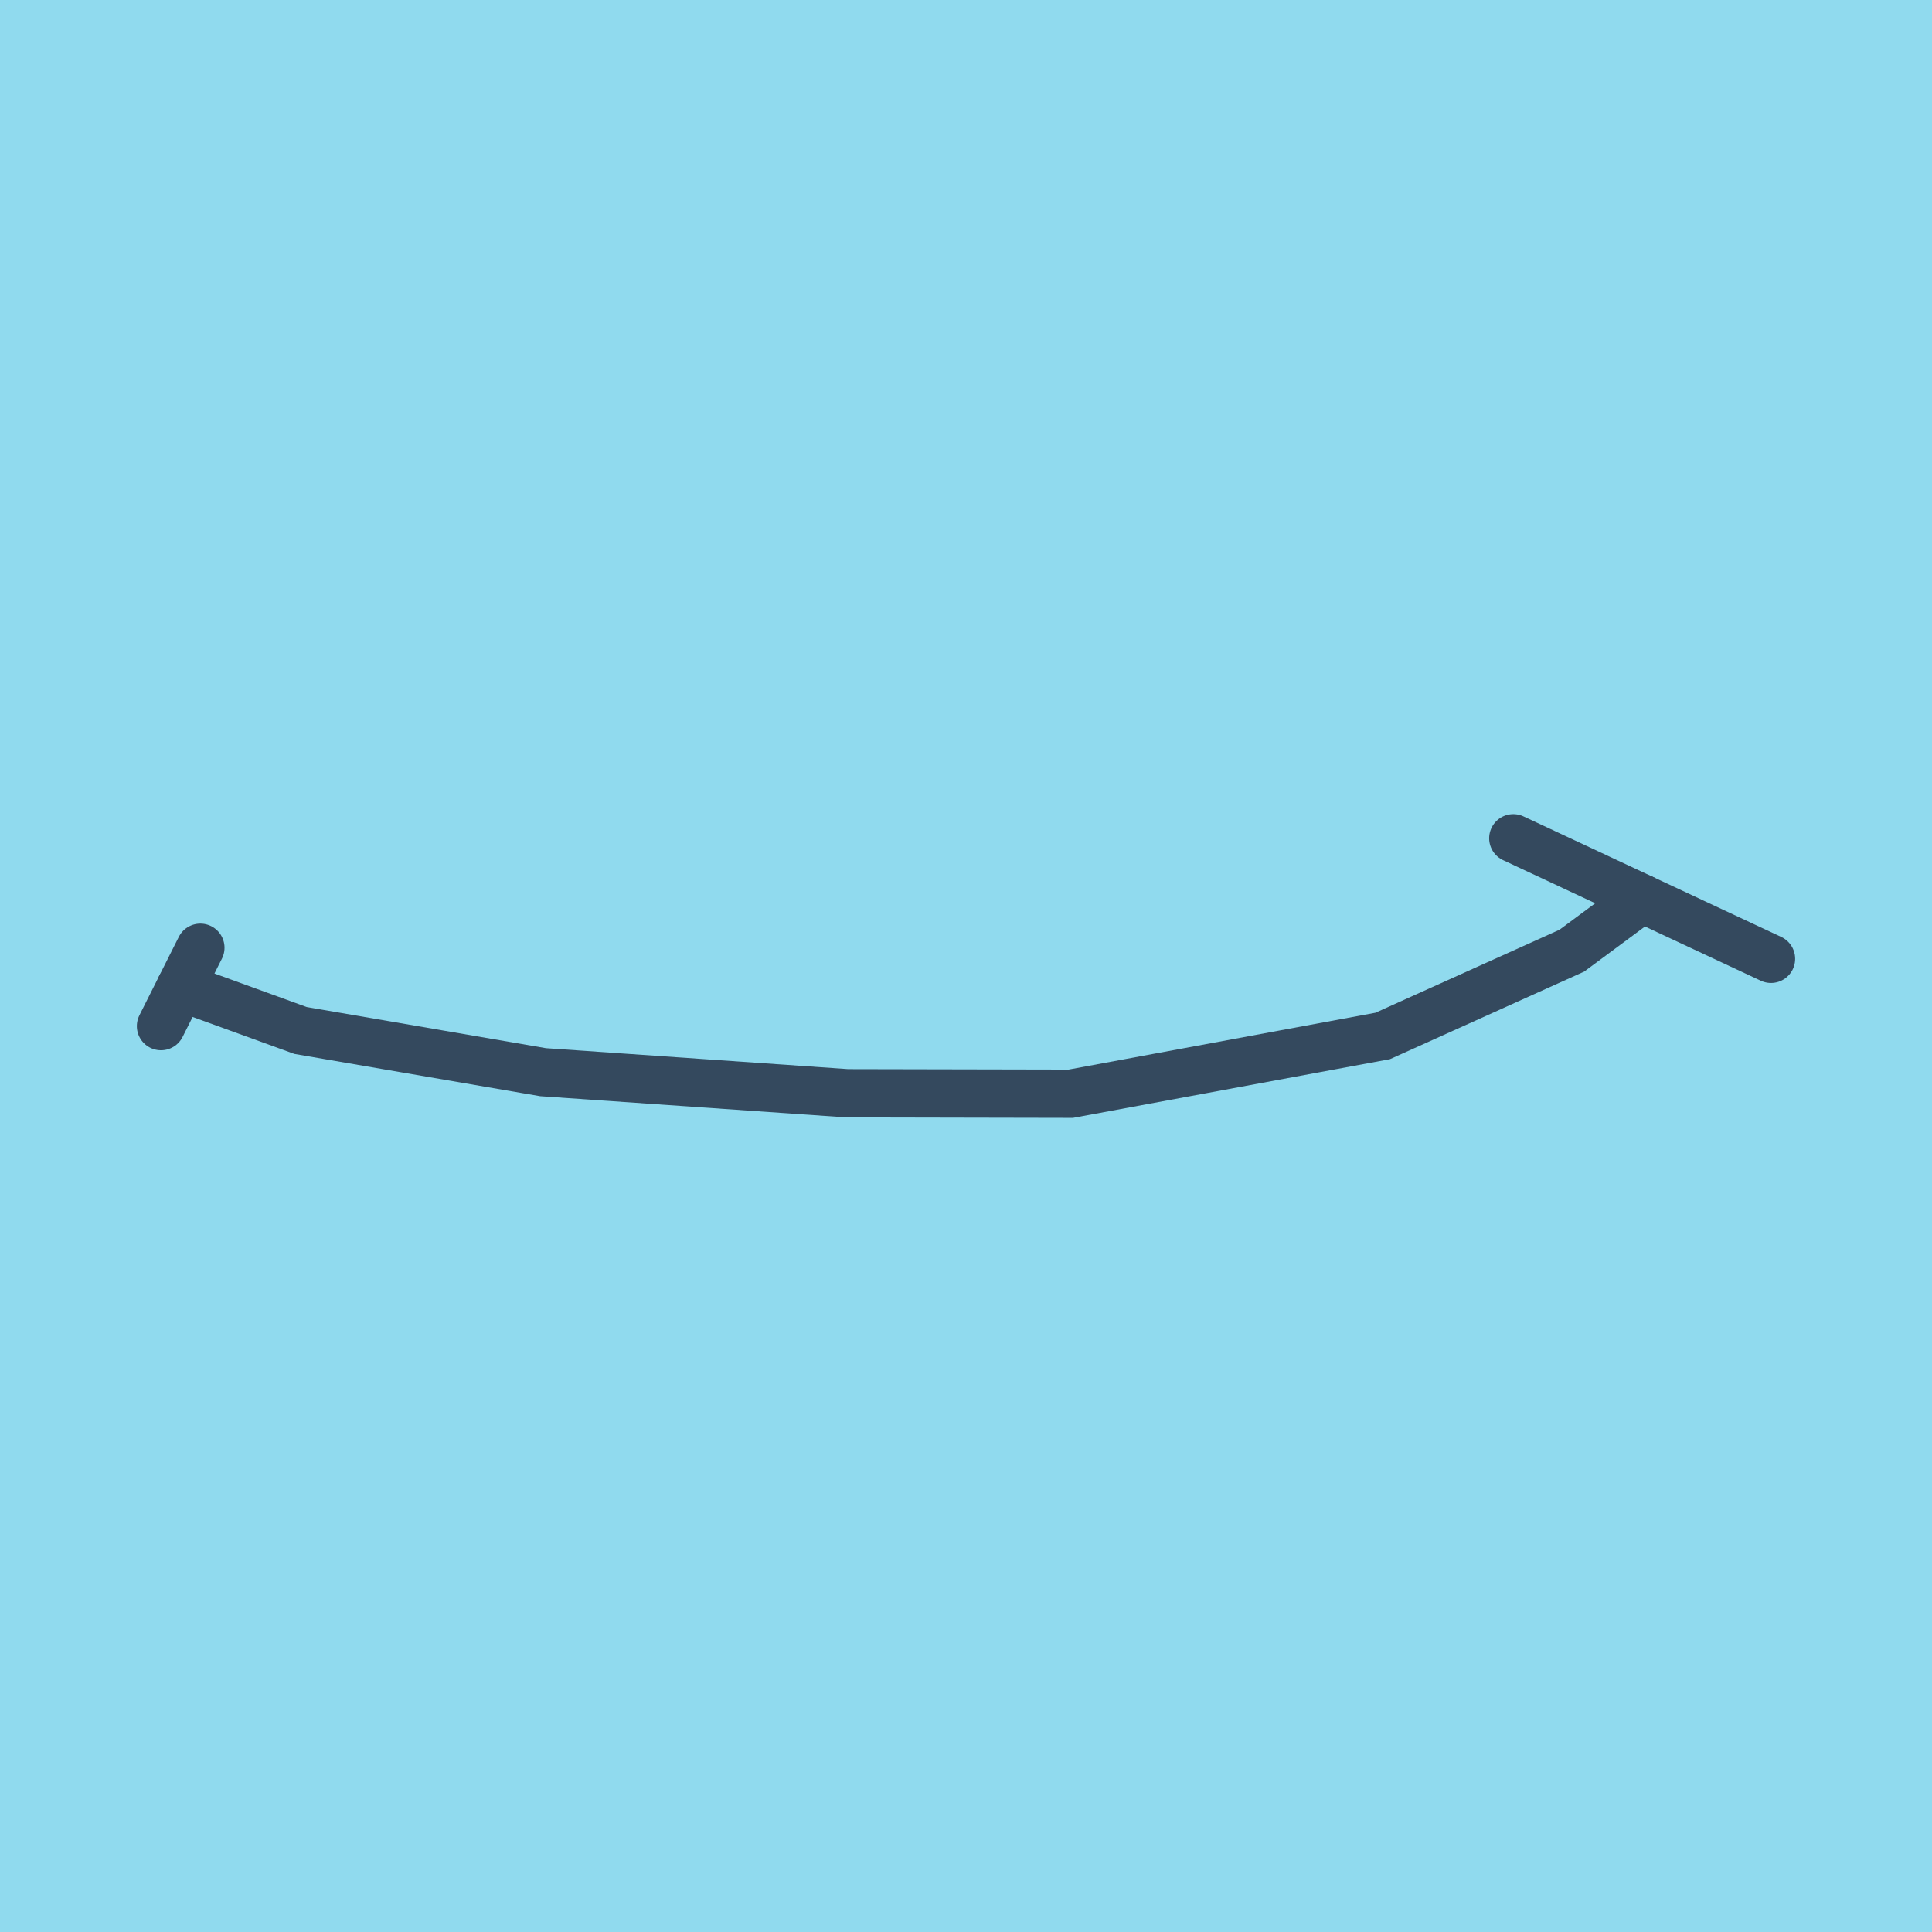 <?xml version="1.0" encoding="utf-8"?>
<!DOCTYPE svg PUBLIC "-//W3C//DTD SVG 1.1//EN" "http://www.w3.org/Graphics/SVG/1.1/DTD/svg11.dtd">
<svg xmlns="http://www.w3.org/2000/svg" xmlns:xlink="http://www.w3.org/1999/xlink" viewBox="-10 -10 120 120" preserveAspectRatio="xMidYMid meet">
	<path style="fill:#90daee" d="M-10-10h120v120H-10z"/>
			<polyline stroke-linecap="round" points="2.445,48.867 0,53.733 " style="fill:none;stroke:#34495e;stroke-width: 3px"/>
			<polyline stroke-linecap="round" points="100,49.554 83.994,42.067 " style="fill:none;stroke:#34495e;stroke-width: 3px"/>
			<polyline stroke-linecap="round" points="1.222,51.3 8.668,54.004 23.73,56.595 42.63,57.904 56.508,57.933 75.881,54.345 87.627,49.049 91.997,45.811 " style="fill:none;stroke:#34495e;stroke-width: 3px"/>
	</svg>

